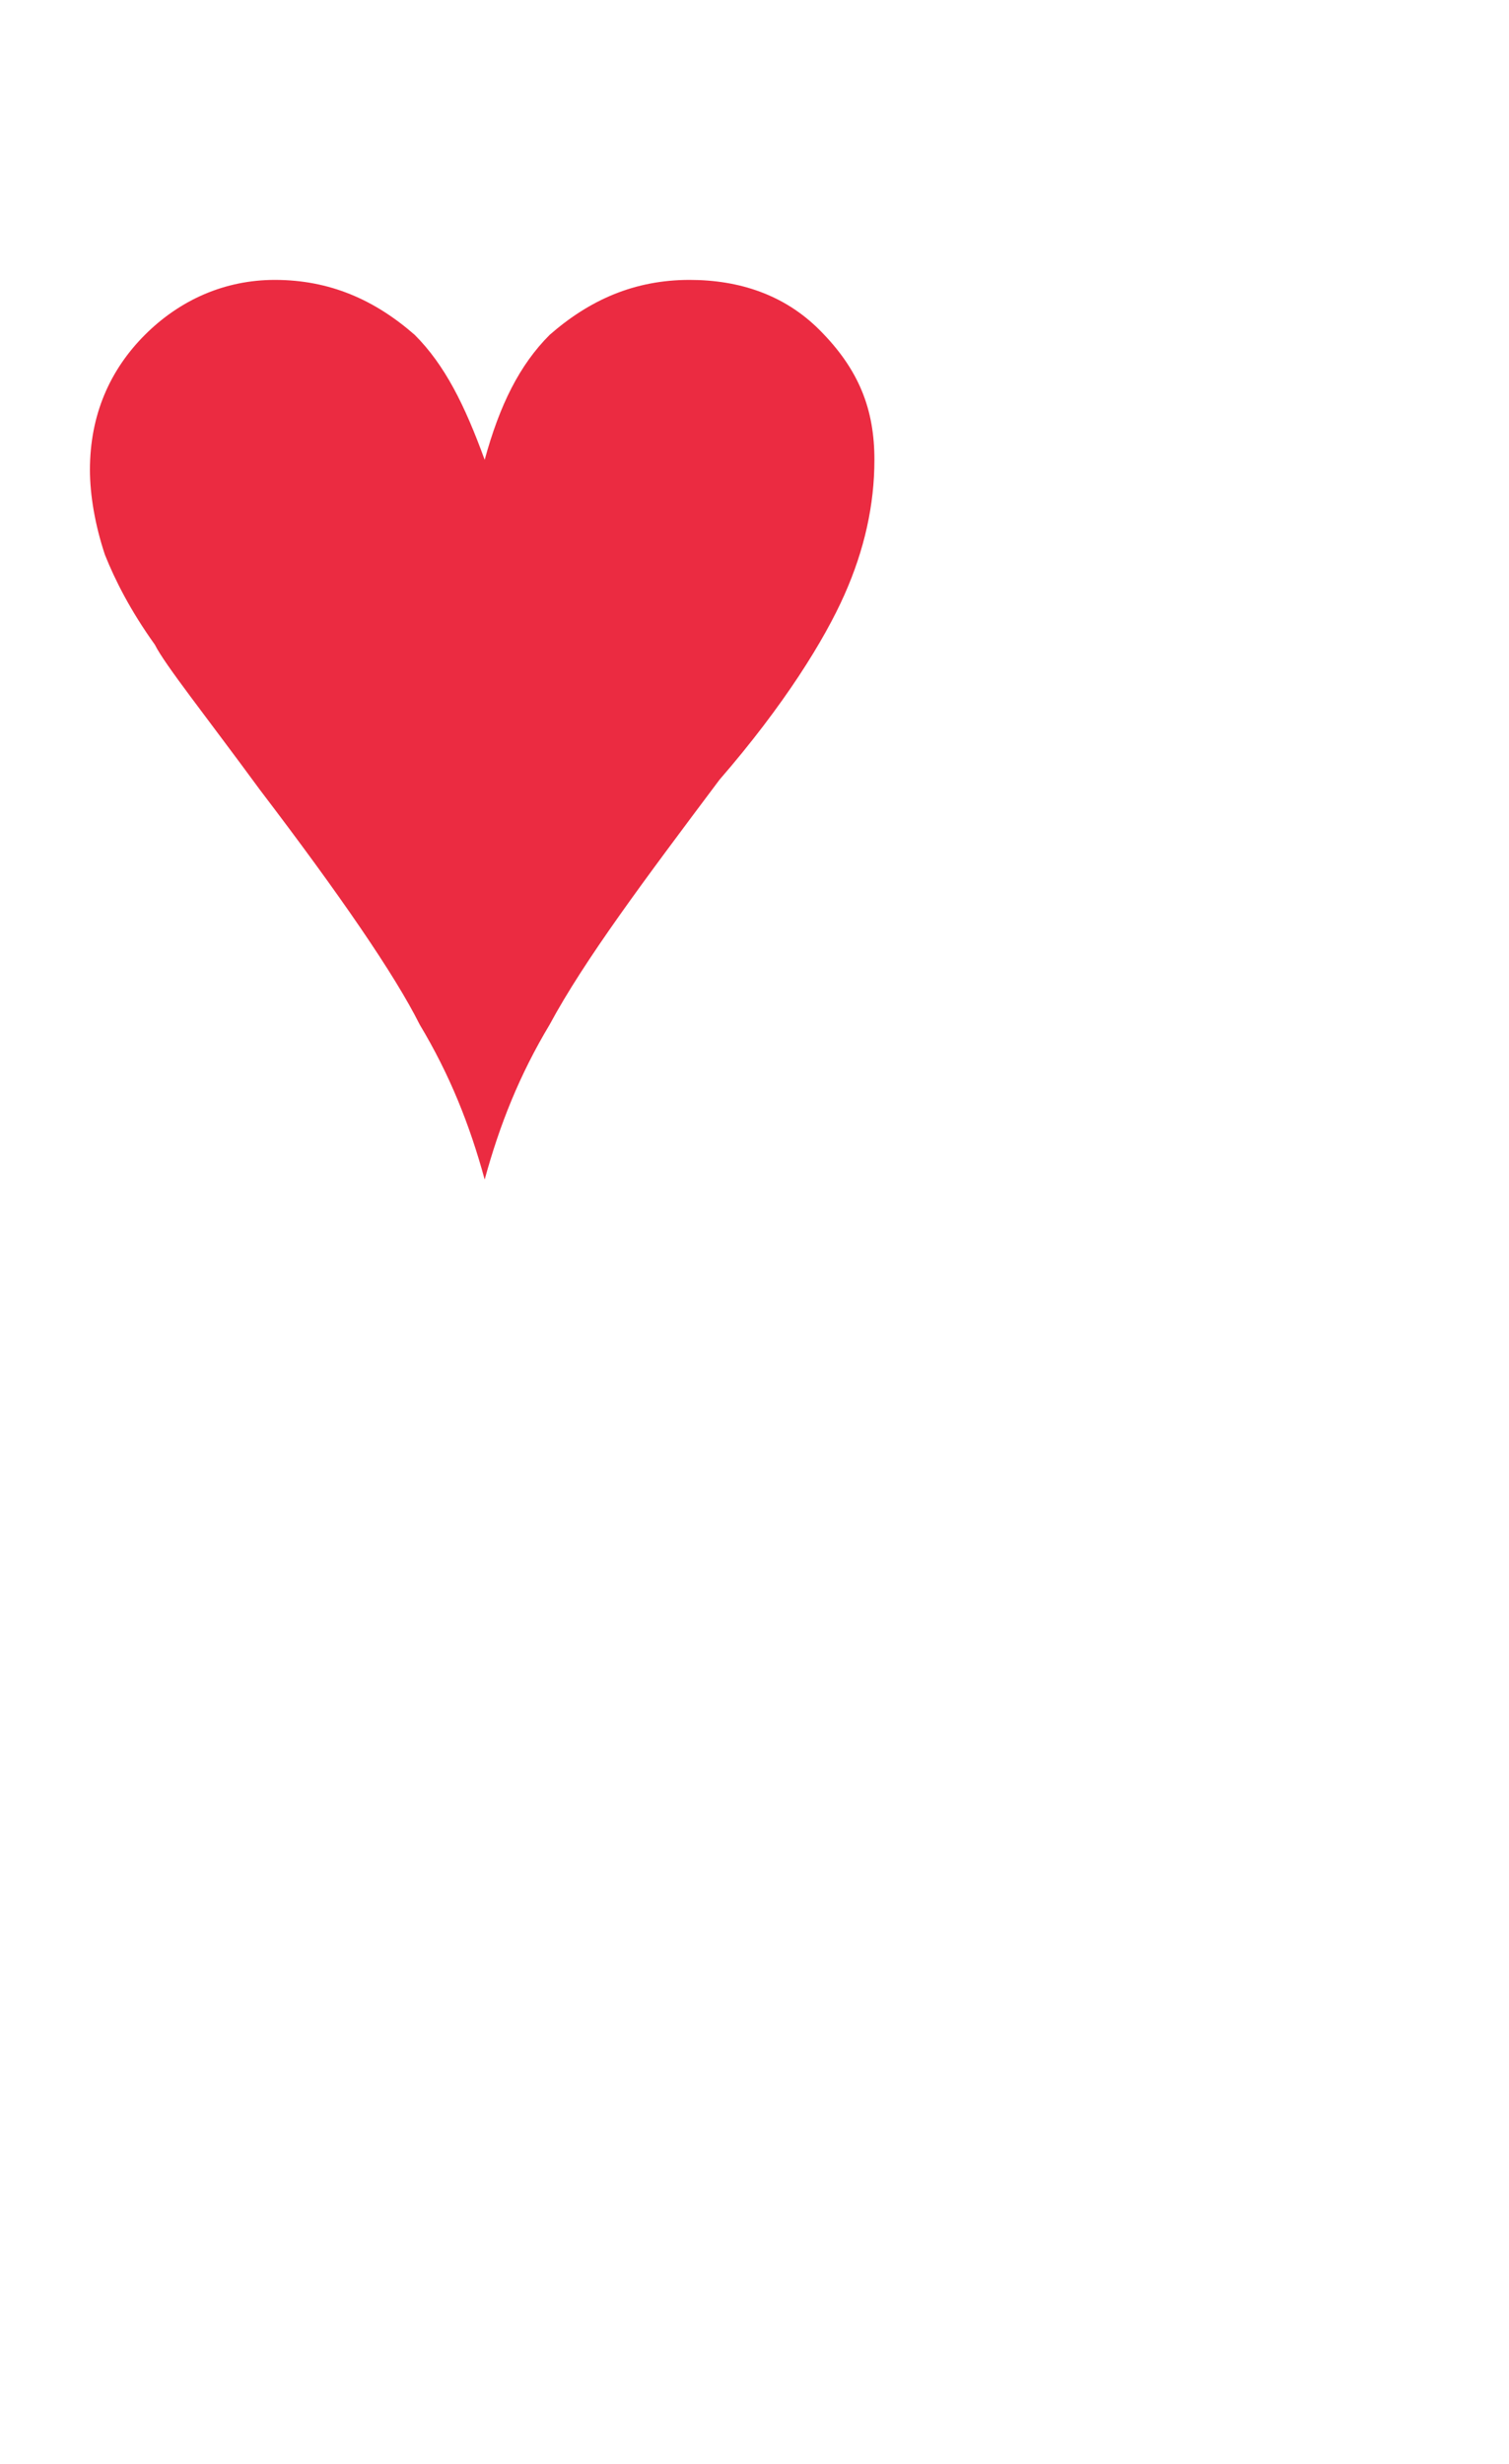 <?xml version="1.0" standalone="no"?><!DOCTYPE svg PUBLIC "-//W3C//DTD SVG 1.1//EN" "http://www.w3.org/Graphics/SVG/1.1/DTD/svg11.dtd"><svg xmlns="http://www.w3.org/2000/svg" version="1.1" width="30.2px" height="49.3px" viewBox="0 0 30.2 49.3"><desc/><defs/><g id="Polygon229846"><path d="m11 20.5c-.6 1-1 2-1.3 3.1c-.3-1.1-.7-2.1-1.3-3.1c-.5-1-1.6-2.6-3.2-4.7c-1.1-1.5-1.9-2.5-2.1-2.9c-.5-.7-.8-1.3-1-1.8c-.2-.6-.3-1.2-.3-1.7c0-1.1.4-2 1.1-2.7c.7-.7 1.6-1.1 2.6-1.1c1.1 0 2 .4 2.8 1.1c.6.6 1 1.4 1.4 2.5c.3-1.1.7-1.9 1.3-2.5c.8-.7 1.7-1.1 2.8-1.1c1 0 1.9.3 2.6 1c.8.8 1.1 1.6 1.1 2.6c0 .9-.2 1.8-.6 2.7c-.4.9-1.2 2.2-2.5 3.7c-1.5 2-2.7 3.6-3.4 4.9z" stroke="none" fill="#eb2b41"/></g></svg>